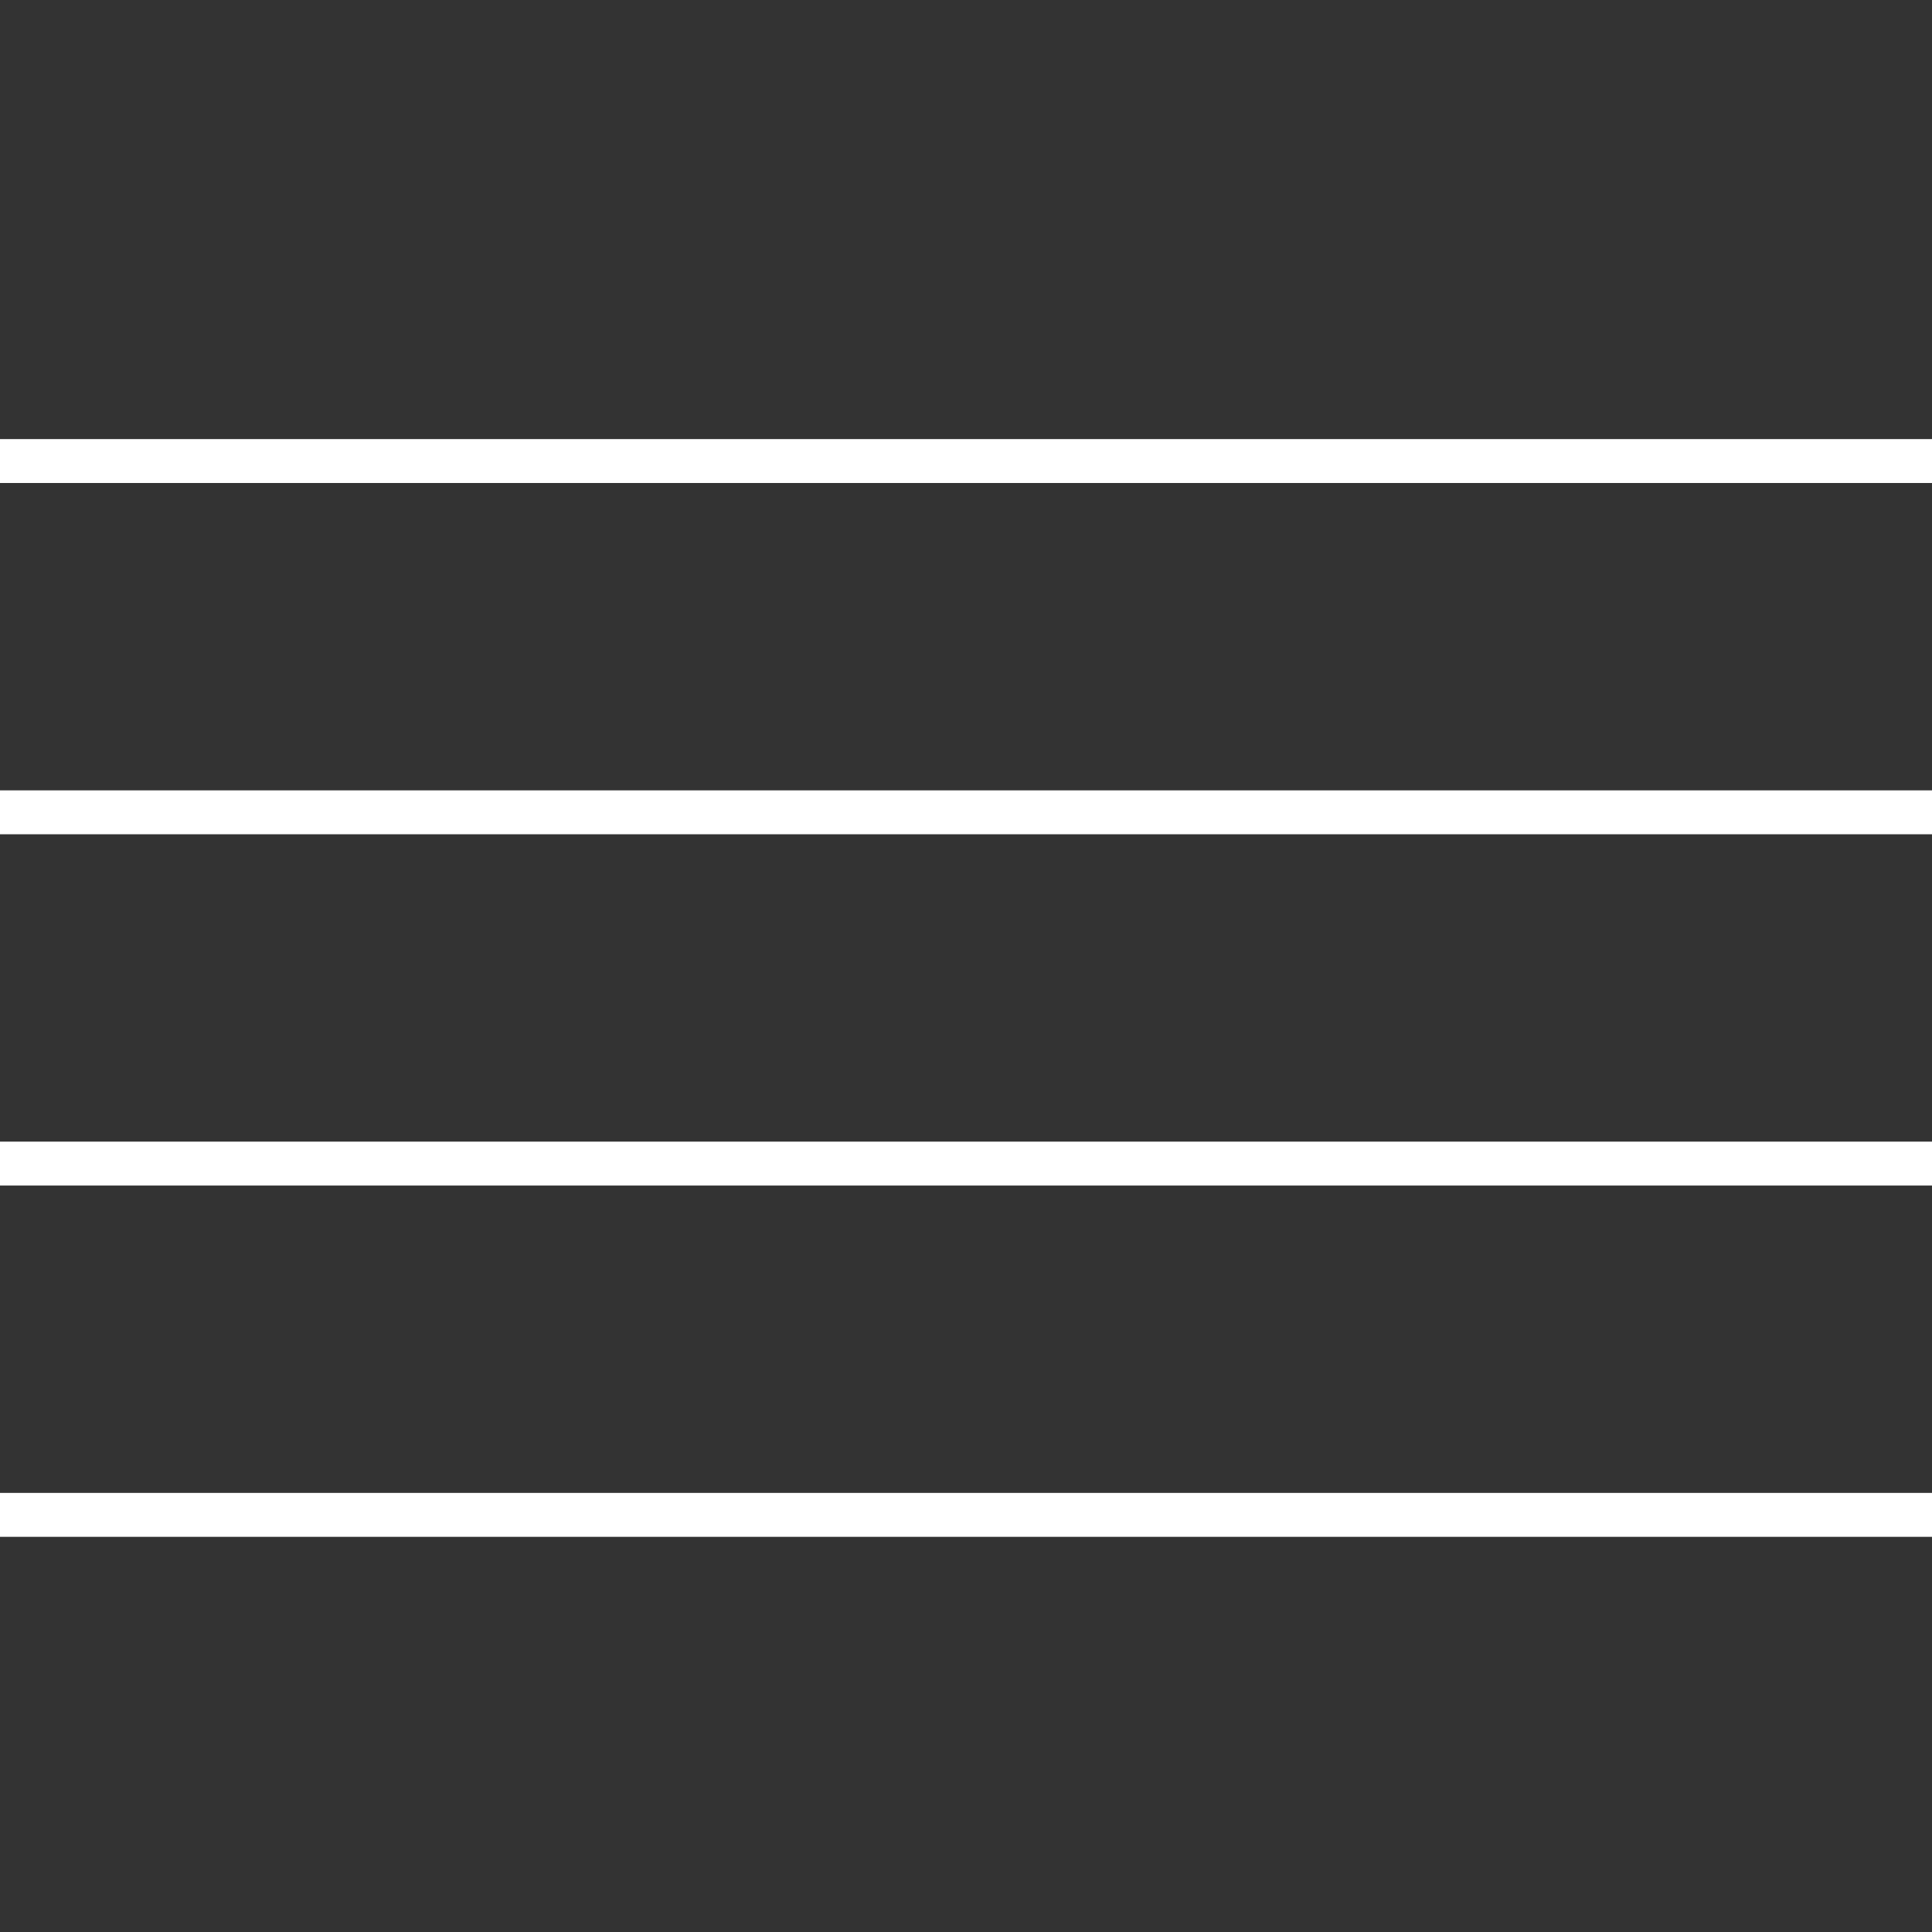 <svg width="44" height="44" viewBox="0 0 44 44" fill="none" xmlns="http://www.w3.org/2000/svg">
<rect x="0" y="0" width="44" height="44" fill="#333333" stroke="none"/>
<rect width="44" height="1" transform="translate(0 10)" fill="white"/>
<rect width="44" height="1" transform="translate(0 18)" fill="white"/>
<rect width="44" height="1" transform="translate(0 26)" fill="white"/>
<rect width="44" height="1" transform="translate(0 34)" fill="white"/>
</svg>
